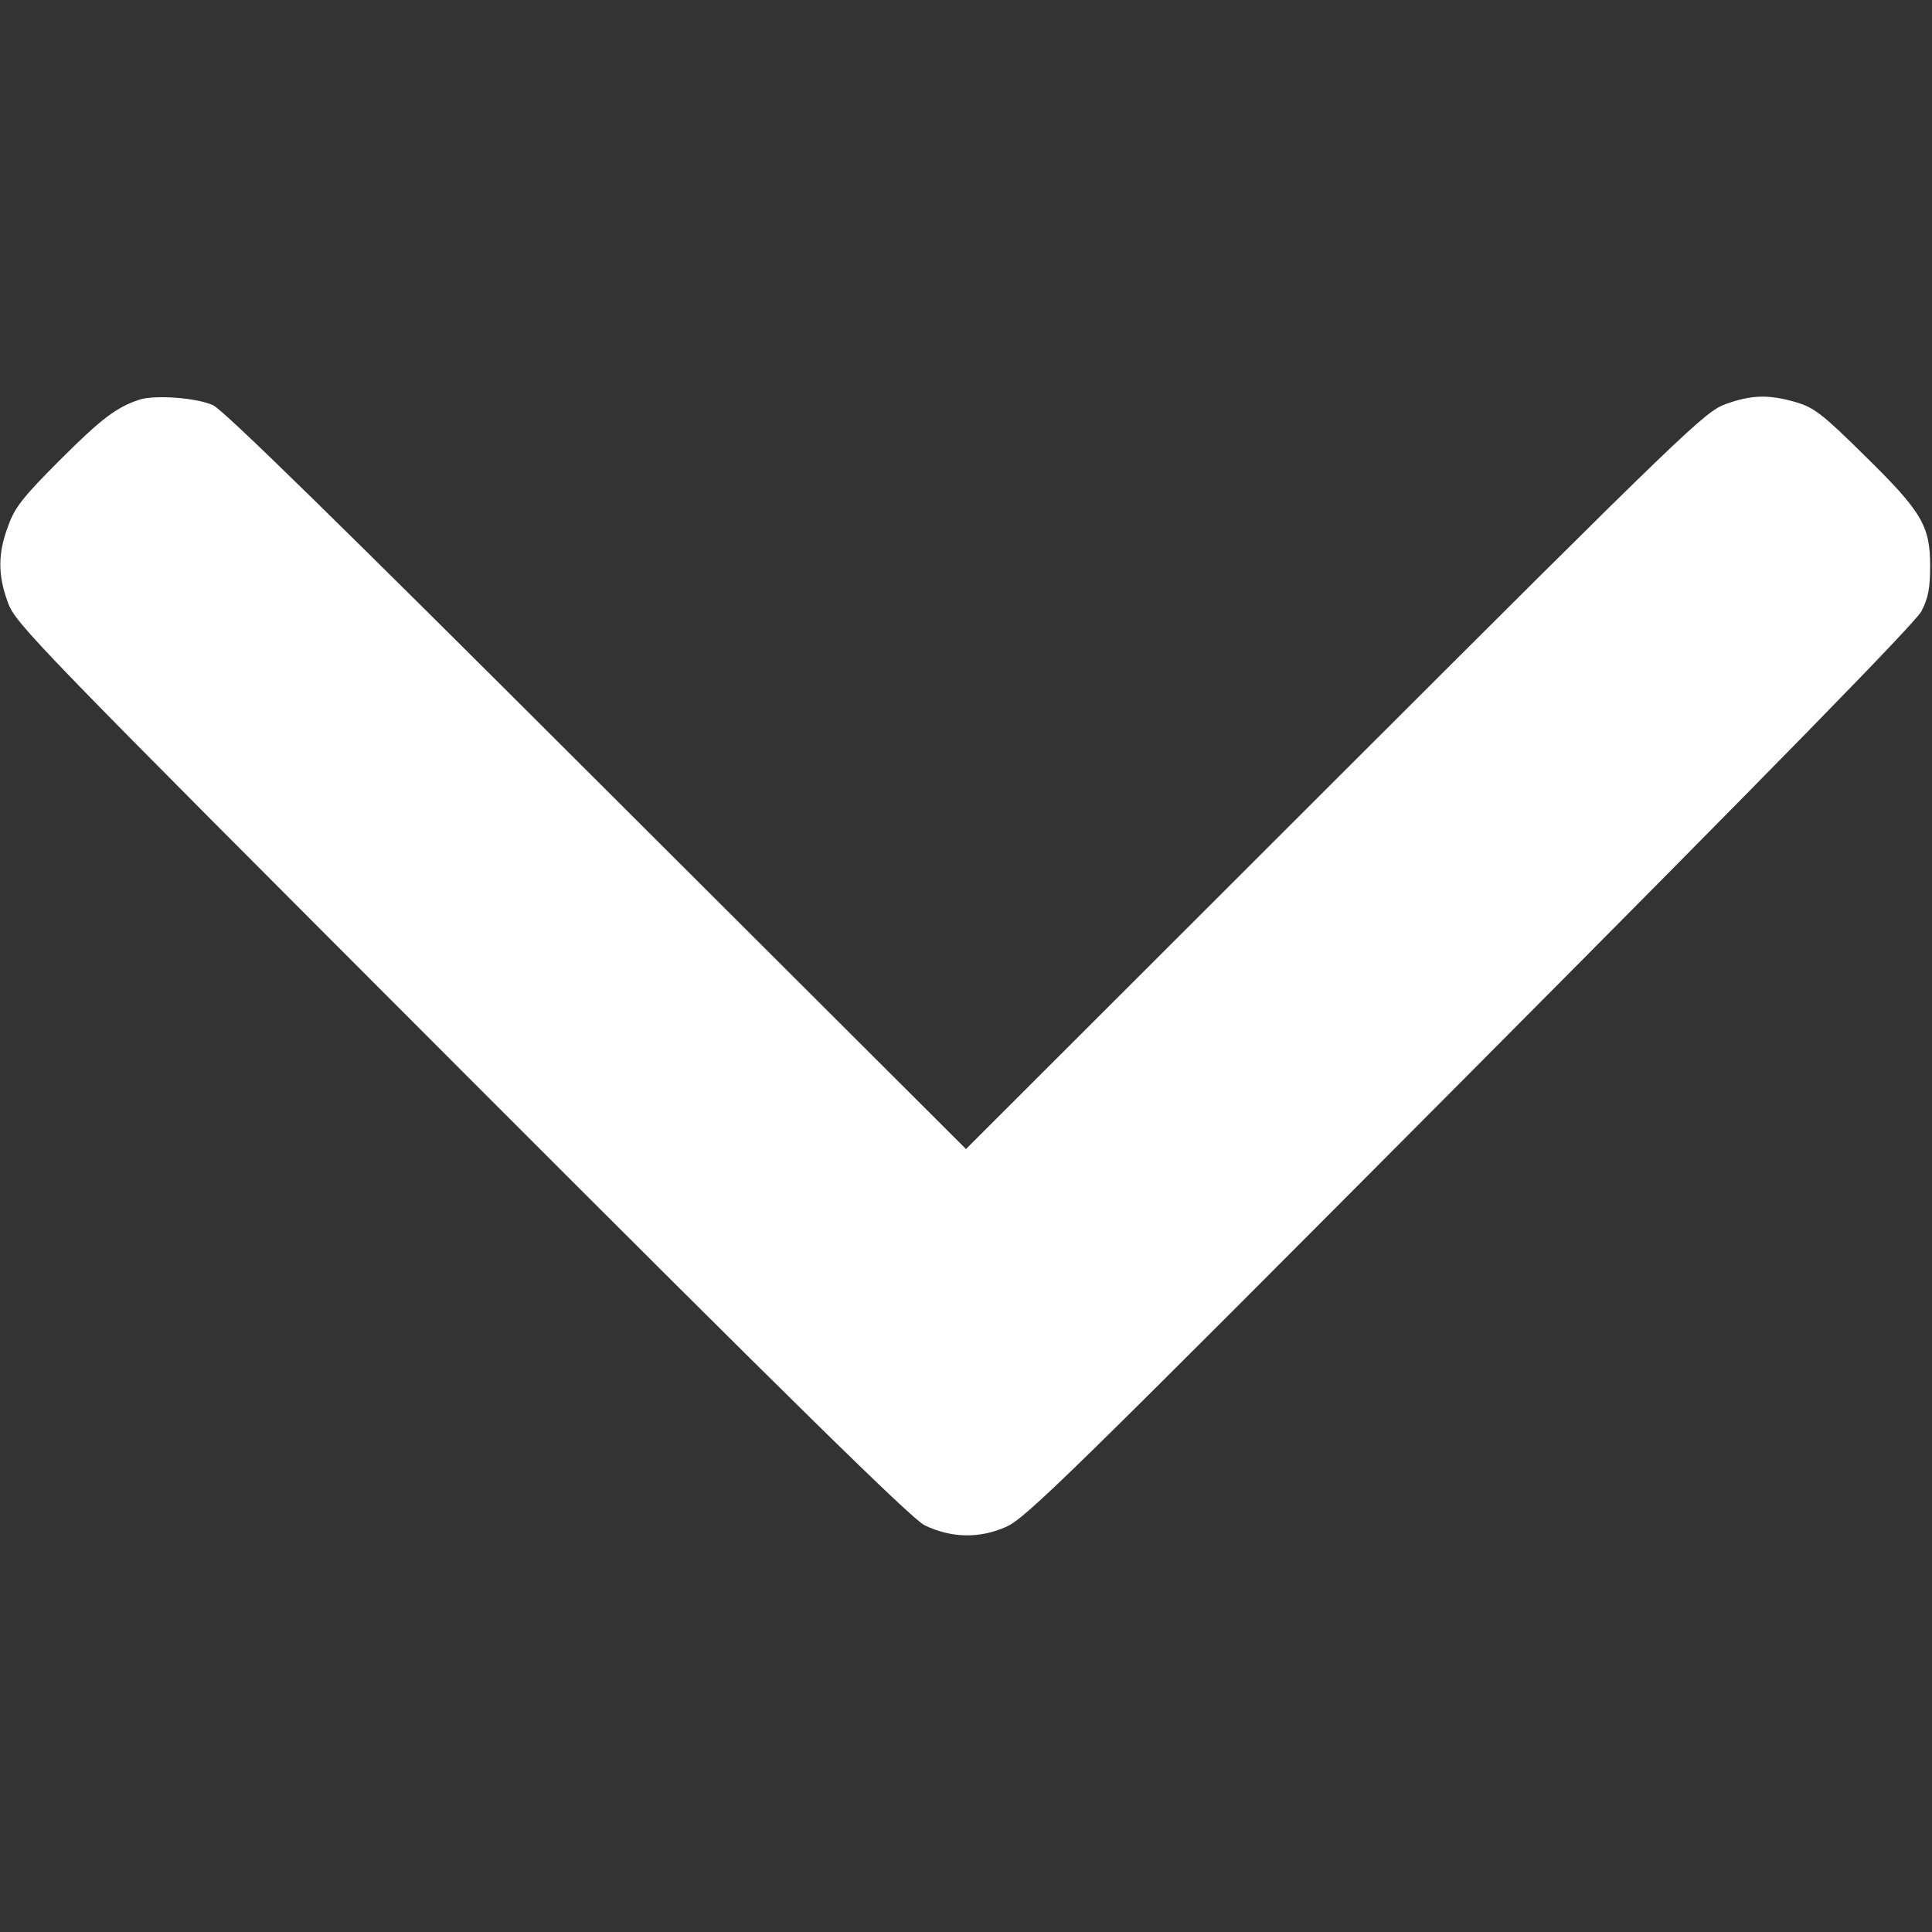 <svg width="30" height="30" viewBox="0 0 30 30" fill="none" xmlns="http://www.w3.org/2000/svg">
<rect x="0" y="0" width="30" height="30" fill="#333333" stroke="none"/>
<path d="M2.168 6.205C1.81 6.322 1.57 6.504 0.931 7.143C0.363 7.711 0.228 7.881 0.129 8.162C-0.035 8.59 -0.035 8.93 0.123 9.357C0.24 9.685 0.539 9.99 7.172 16.629C12.293 21.756 14.162 23.59 14.355 23.683C14.765 23.883 15.211 23.895 15.627 23.707C15.937 23.566 16.605 22.91 22.834 16.652C27.615 11.848 29.736 9.674 29.836 9.492C29.941 9.287 29.971 9.135 29.971 8.789C29.971 8.162 29.842 7.945 28.945 7.066C28.3 6.428 28.166 6.328 27.89 6.246C27.468 6.123 27.199 6.129 26.795 6.275C26.472 6.393 26.197 6.656 20.724 12.123L15 17.842L9.269 12.123C5.303 8.162 3.474 6.369 3.31 6.293C3.058 6.176 2.408 6.129 2.168 6.205Z" fill="white"/>
</svg>
